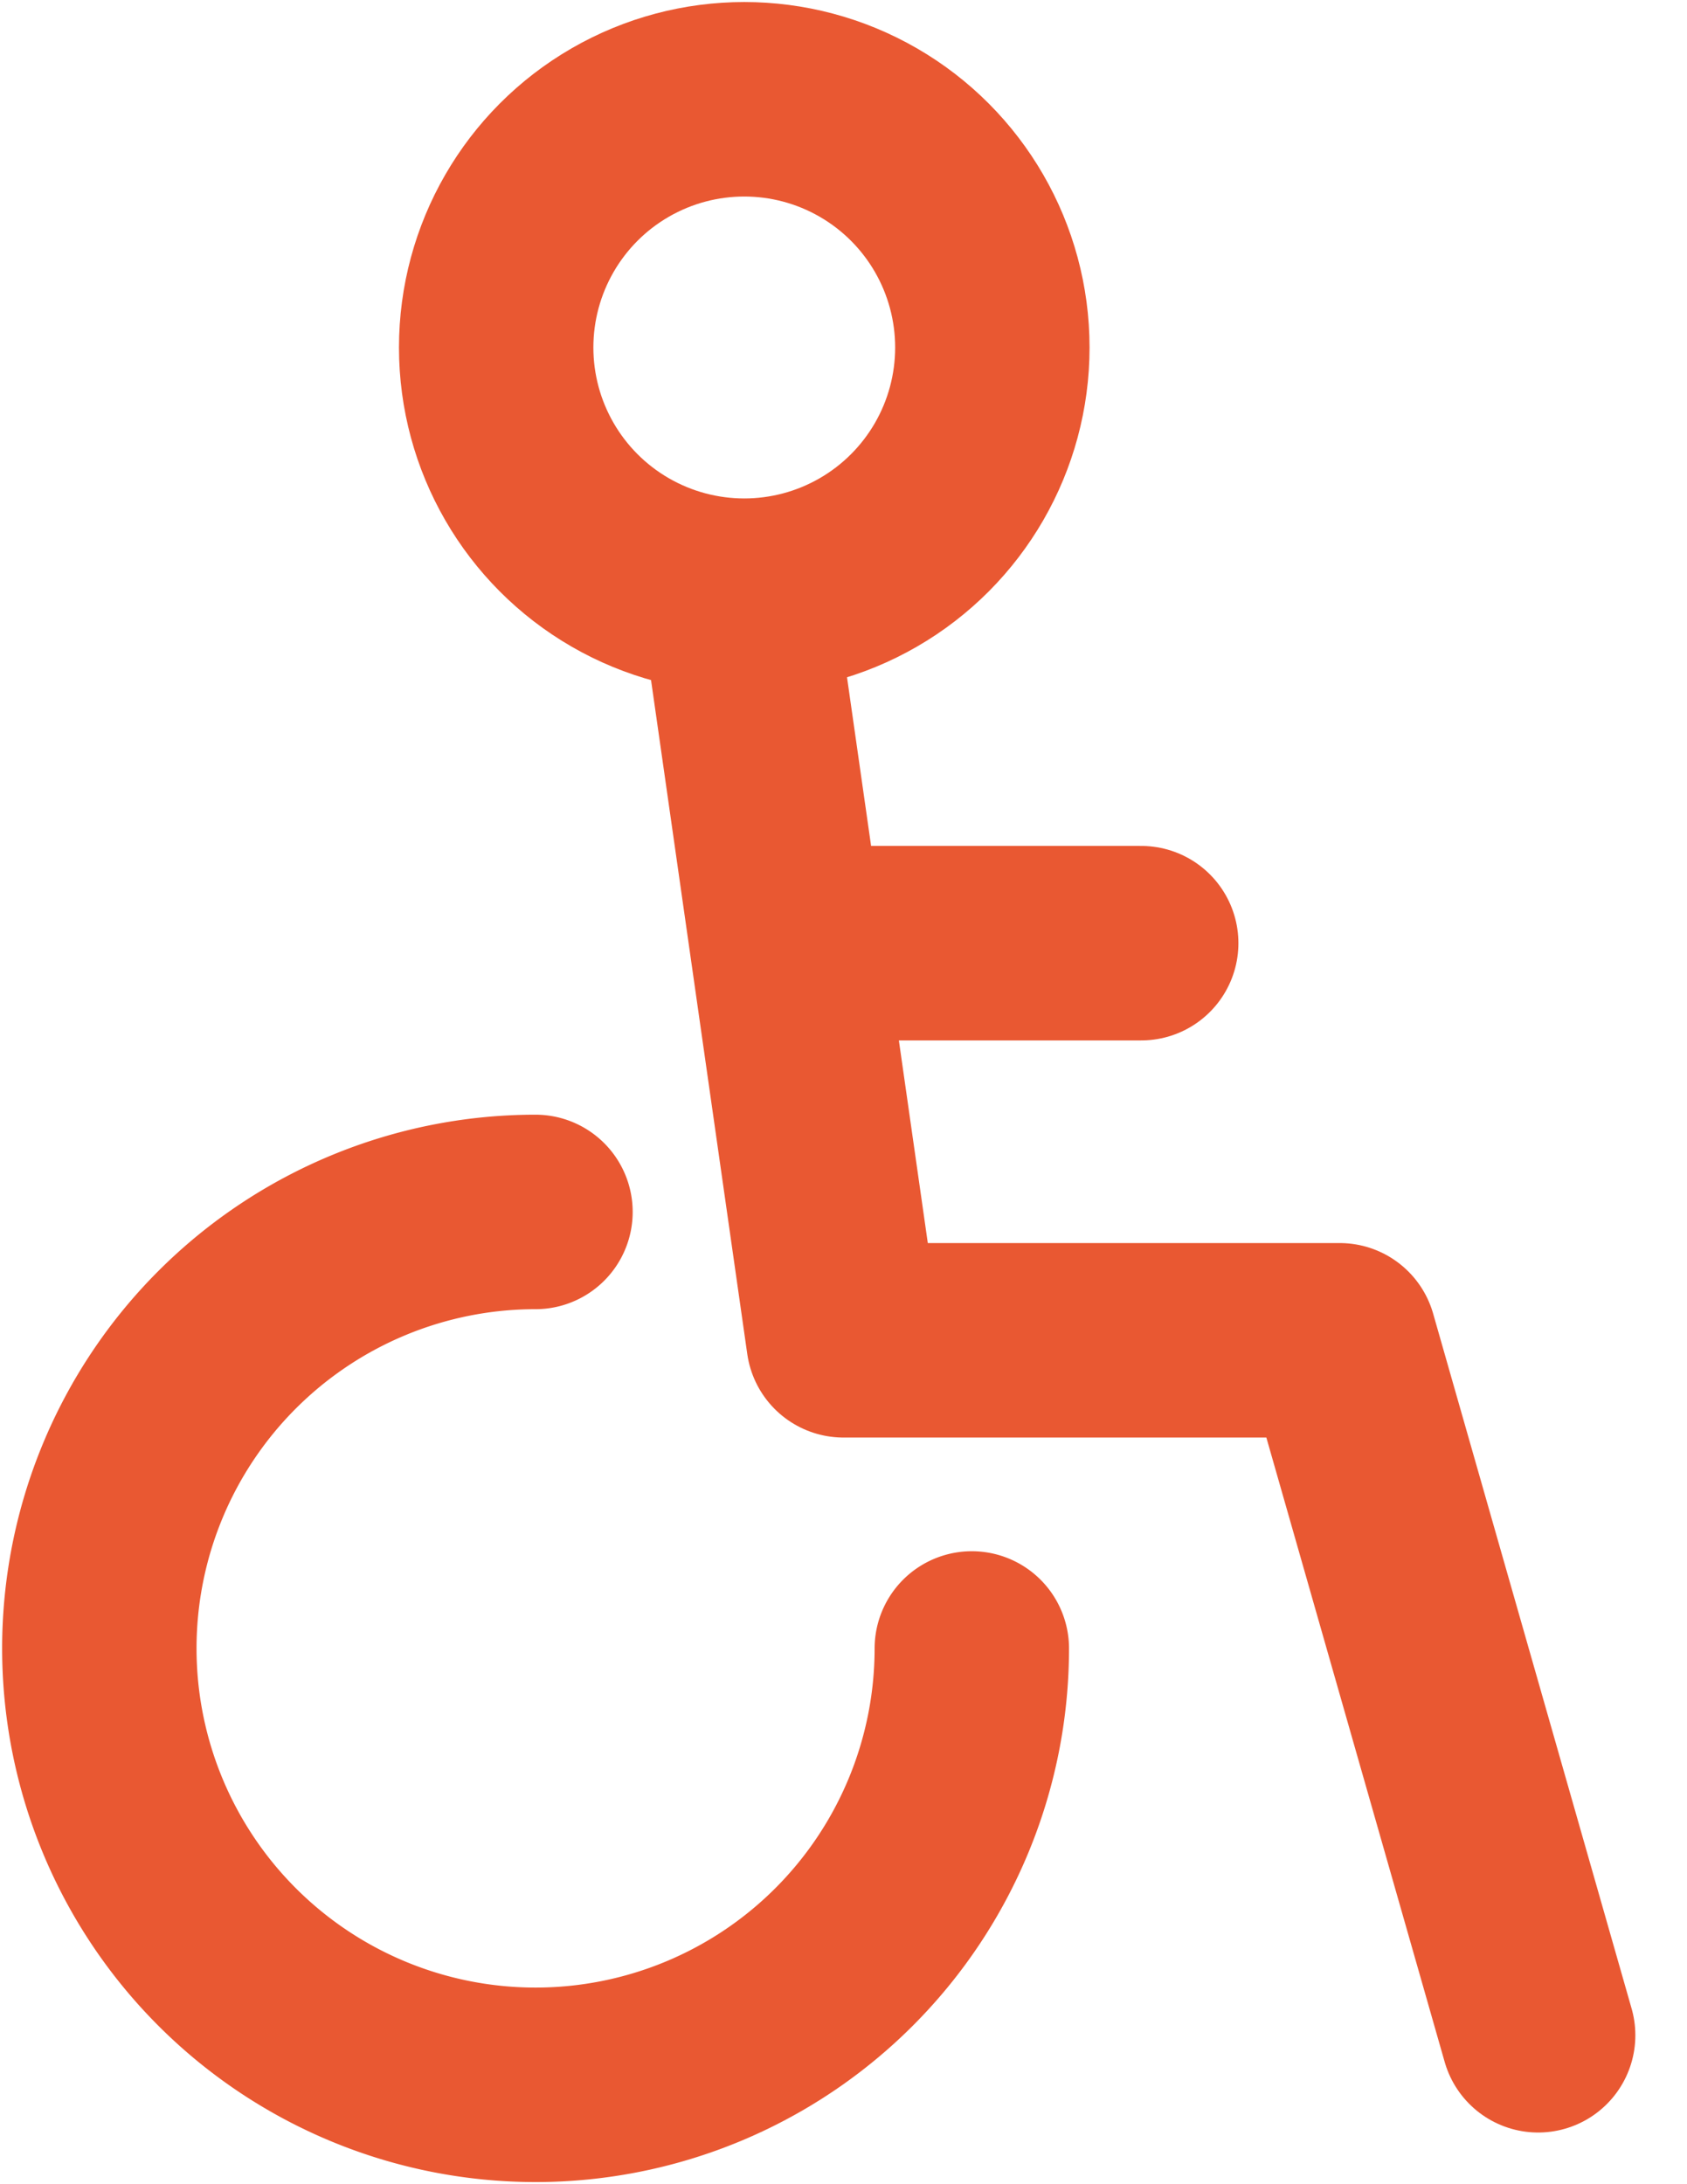 <svg xmlns="http://www.w3.org/2000/svg" width="17" height="22" viewBox="0 0 17 22">
    <g fill="none" fill-rule="evenodd" stroke="#E95832" stroke-linecap="round" stroke-linejoin="round" stroke-width="1.959" transform="translate(1 1)">
        <path d="M6.5 5.5l1 7M12.5 12.5h-5M10.5 8.5h-3M12.5 12.5l2 7"/>
        <circle cx="6.5" cy="2.5" r="2.5"/>
        <path d="M4.396 11.207a4.396 4.396 0 1 0 4.397 4.397"/>
    </g>
</svg>
